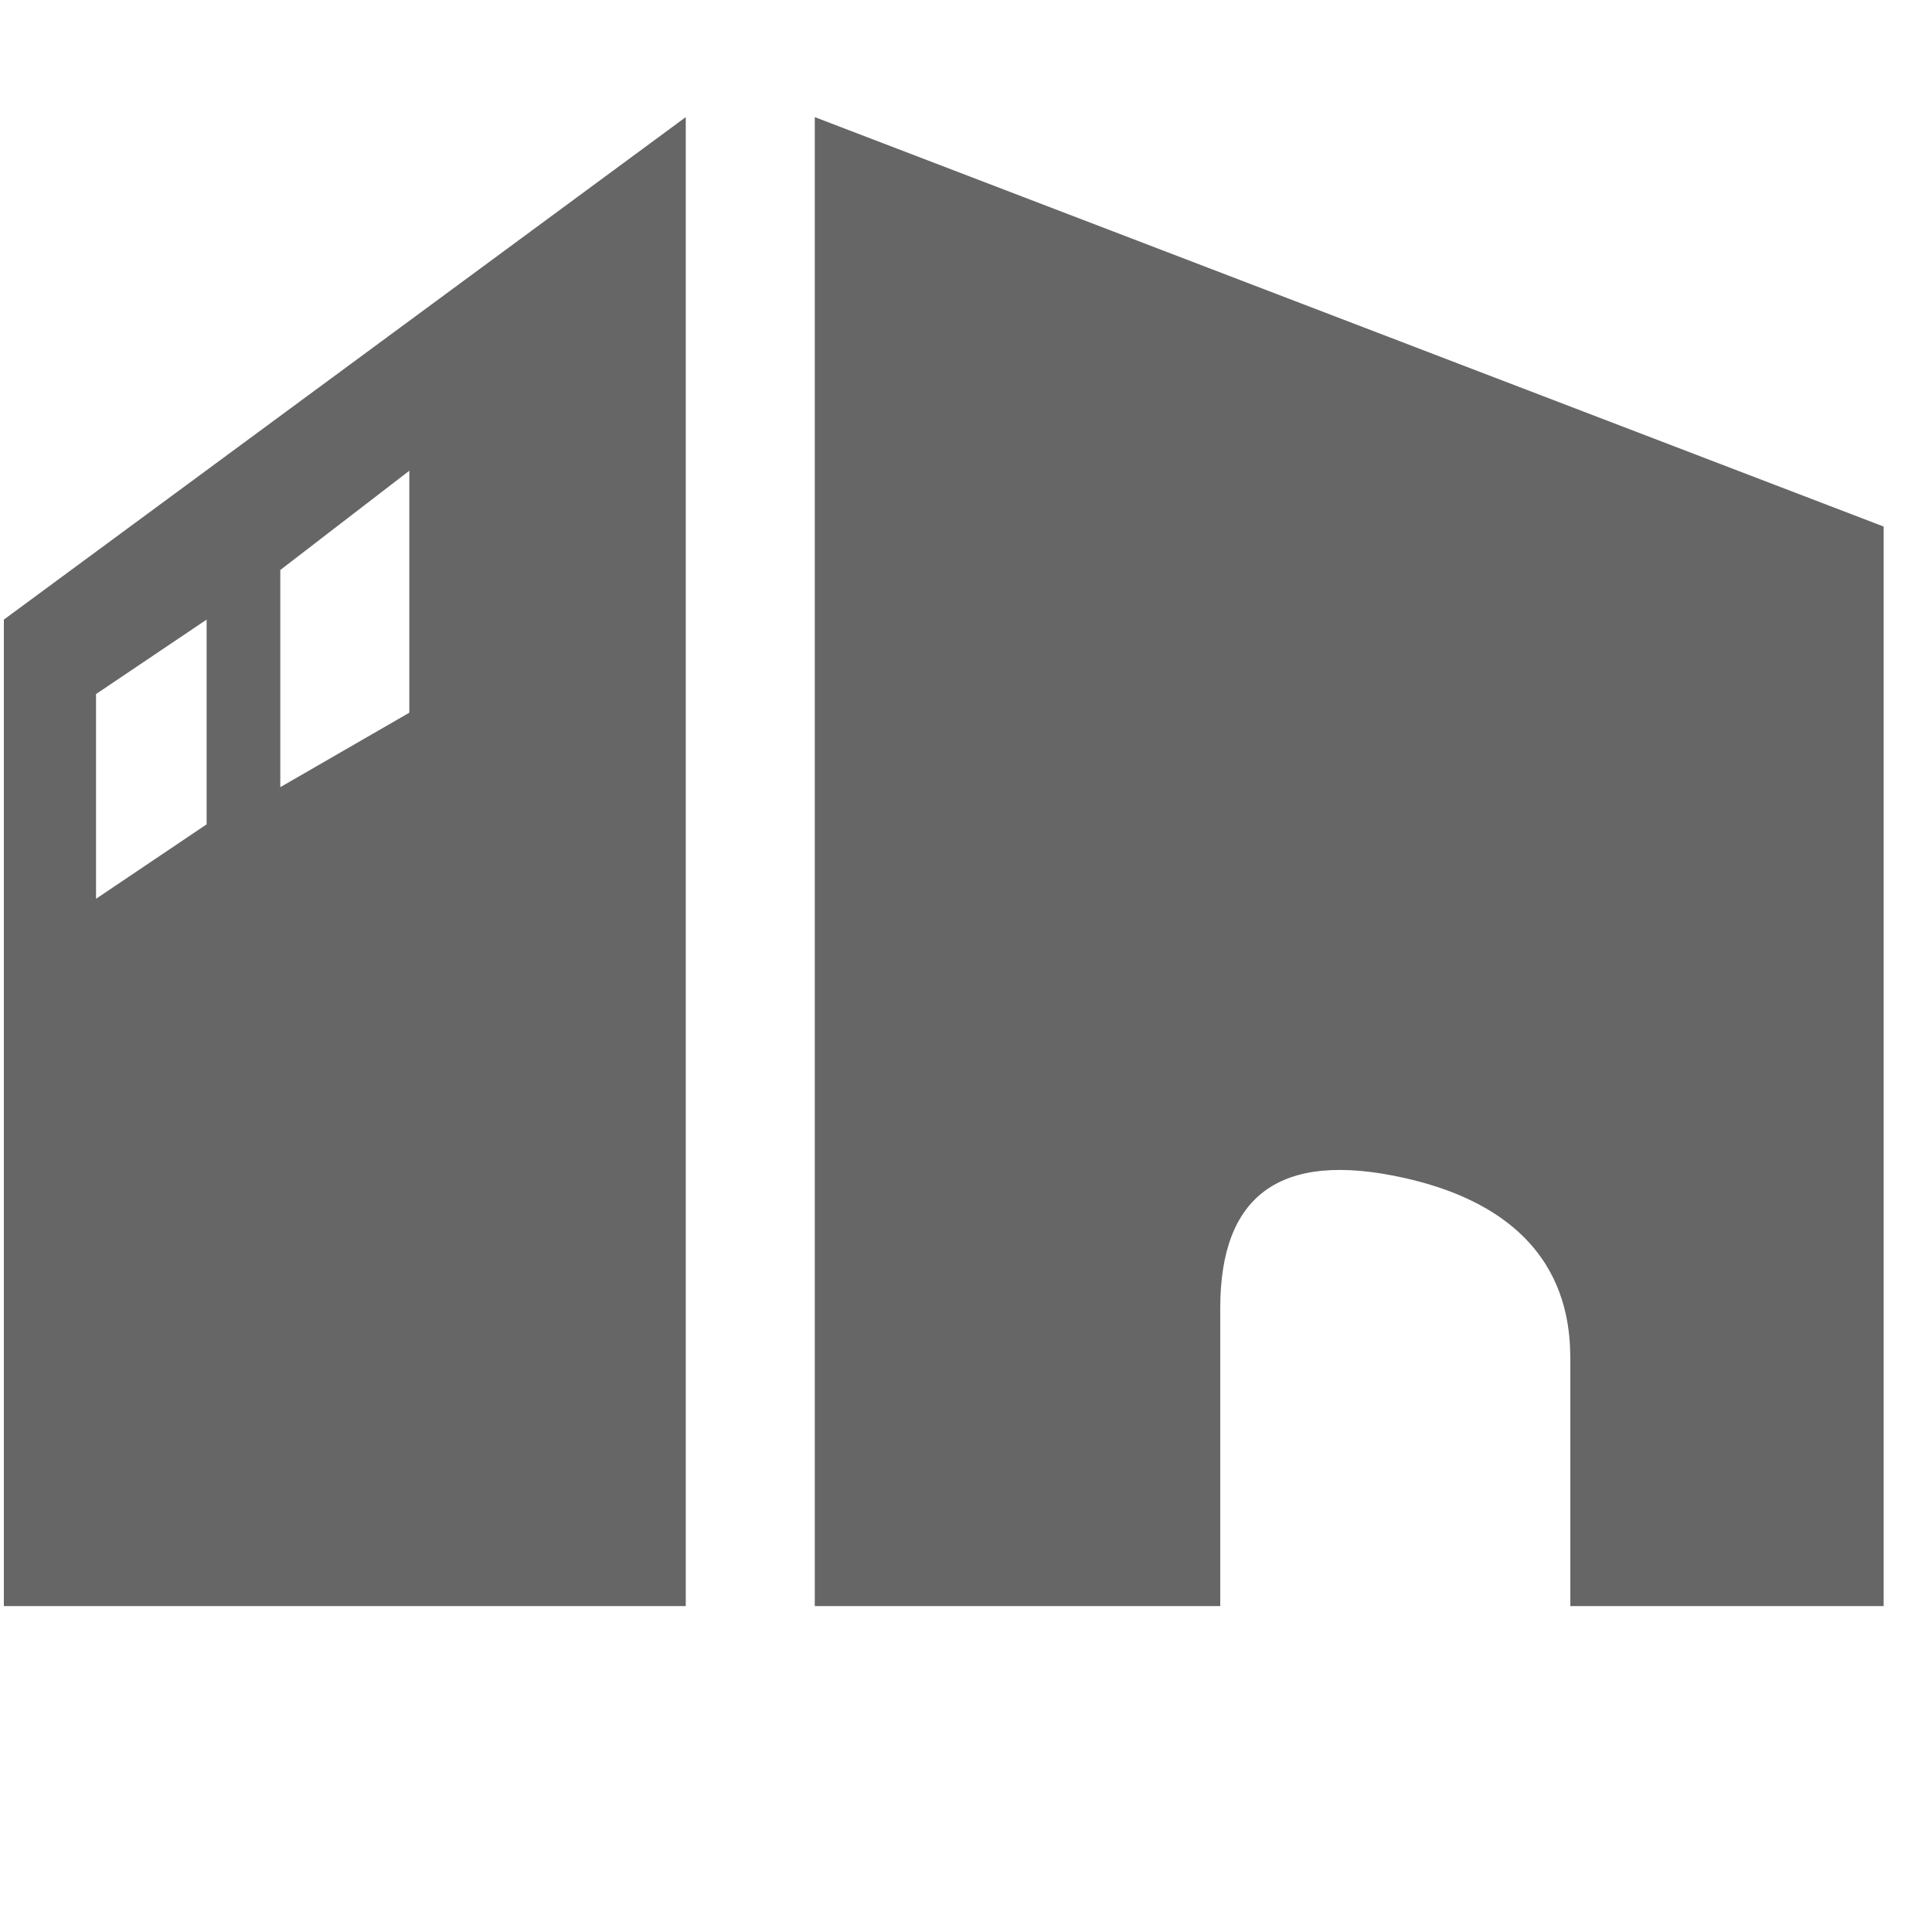 <svg width="37" height="37" viewBox="0 0 37 37" fill="none" xmlns="http://www.w3.org/2000/svg">
<path fill-rule="evenodd" clip-rule="evenodd" d="M0.074 30.758V11.866L13.133 2.243V30.758H0.074ZM15.604 30.758V2.243L36.074 10.084V30.758H30.074V26.124C30.074 25.411 30.074 23.273 26.898 22.56C24.486 22.018 23.369 22.916 23.369 25.055V30.758H15.604ZM3.957 11.866L1.839 13.292V17.213L3.957 15.787V11.866ZM5.368 10.916L7.839 9.015V13.649L5.368 15.075V10.916Z" fill="#666666"/>
</svg>

